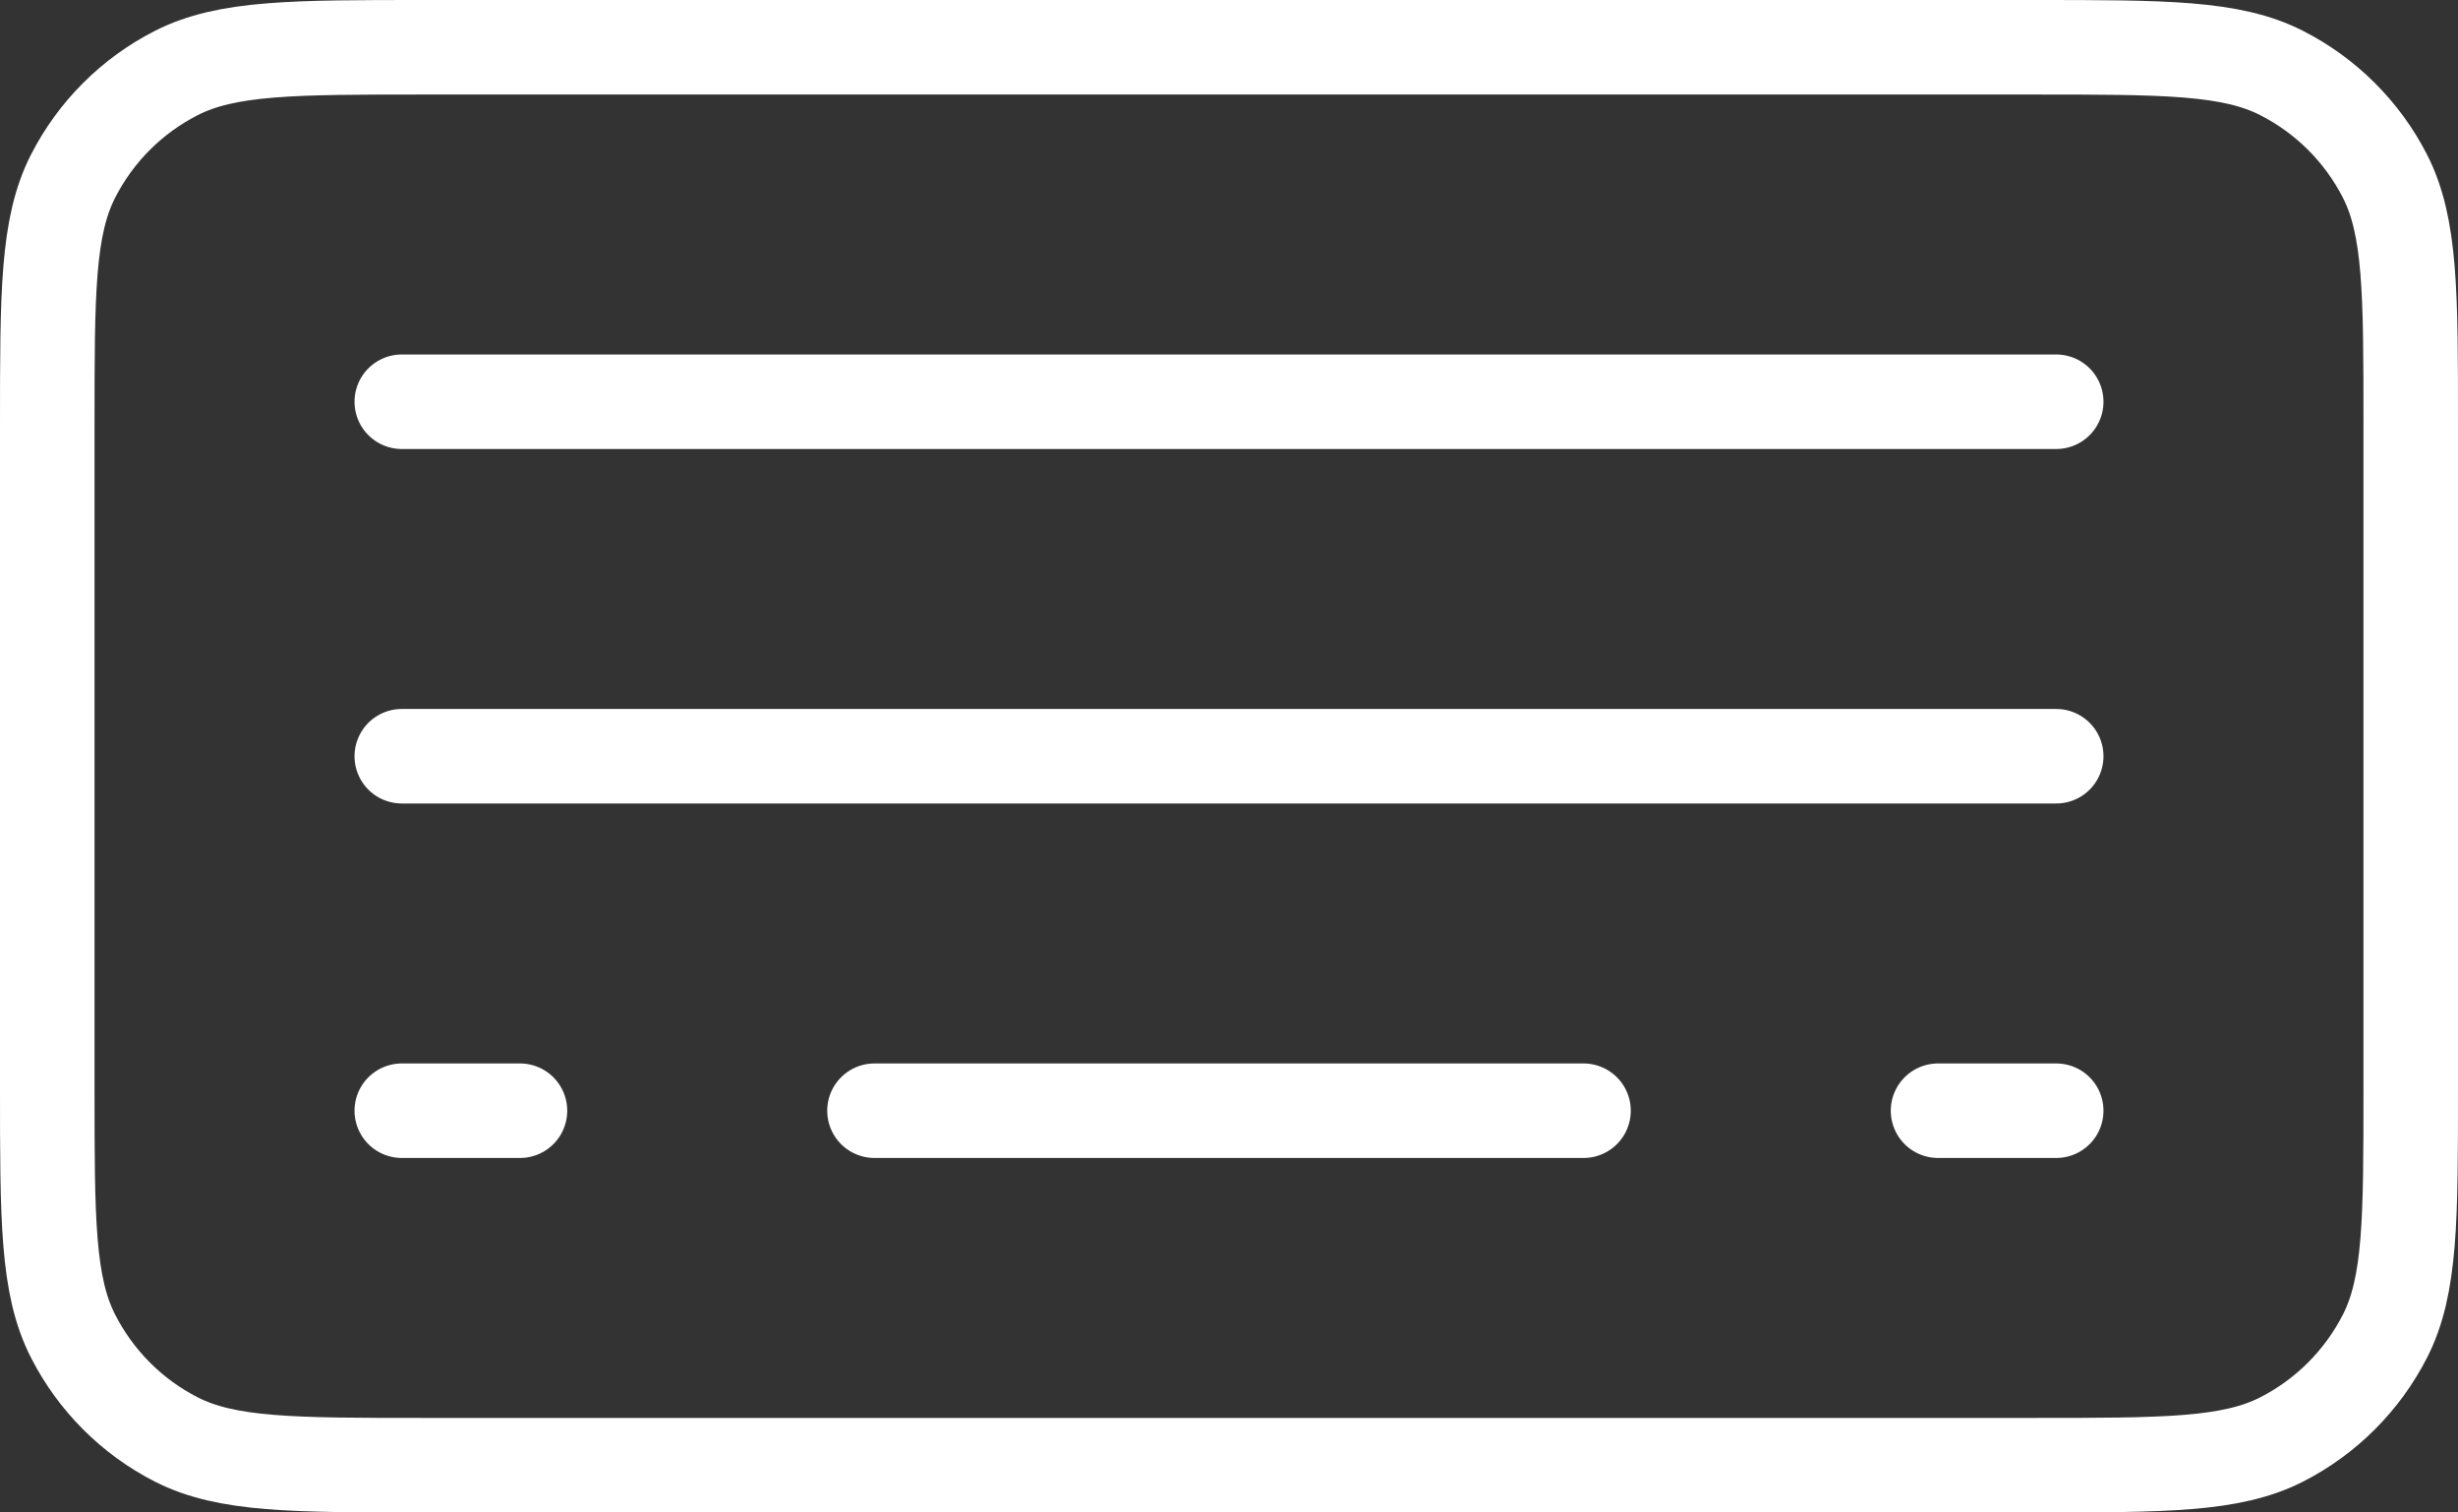 <svg width="52" height="32" viewBox="0 0 52 32" fill="none" xmlns="http://www.w3.org/2000/svg">
<rect x="0" y="0" width="52" height="32" fill="#333333" stroke="none"/>
<path d="M41 23.5H43.5M18.5 23.5H33.5M11 23.5H8.5M8.5 16H43.5M8.5 8.5H43.5M1 23V9C1 6.2 1 4.799 1.545 3.729C2.024 2.789 2.789 2.024 3.729 1.545C4.799 1 6.2 1 9 1H43.001C45.801 1 47.199 1 48.269 1.545C49.209 2.024 49.976 2.789 50.456 3.729C51 4.798 51 6.197 51 8.992V23.008C51 25.802 51 27.2 50.456 28.268C49.976 29.209 49.209 29.976 48.269 30.456C47.2 31 45.803 31 43.008 31H8.992C6.197 31 4.798 31 3.729 30.456C2.789 29.976 2.024 29.209 1.545 28.268C1 27.199 1 25.801 1 23Z" stroke="white" stroke-width="2" stroke-linecap="round" stroke-linejoin="round"/>
</svg>
